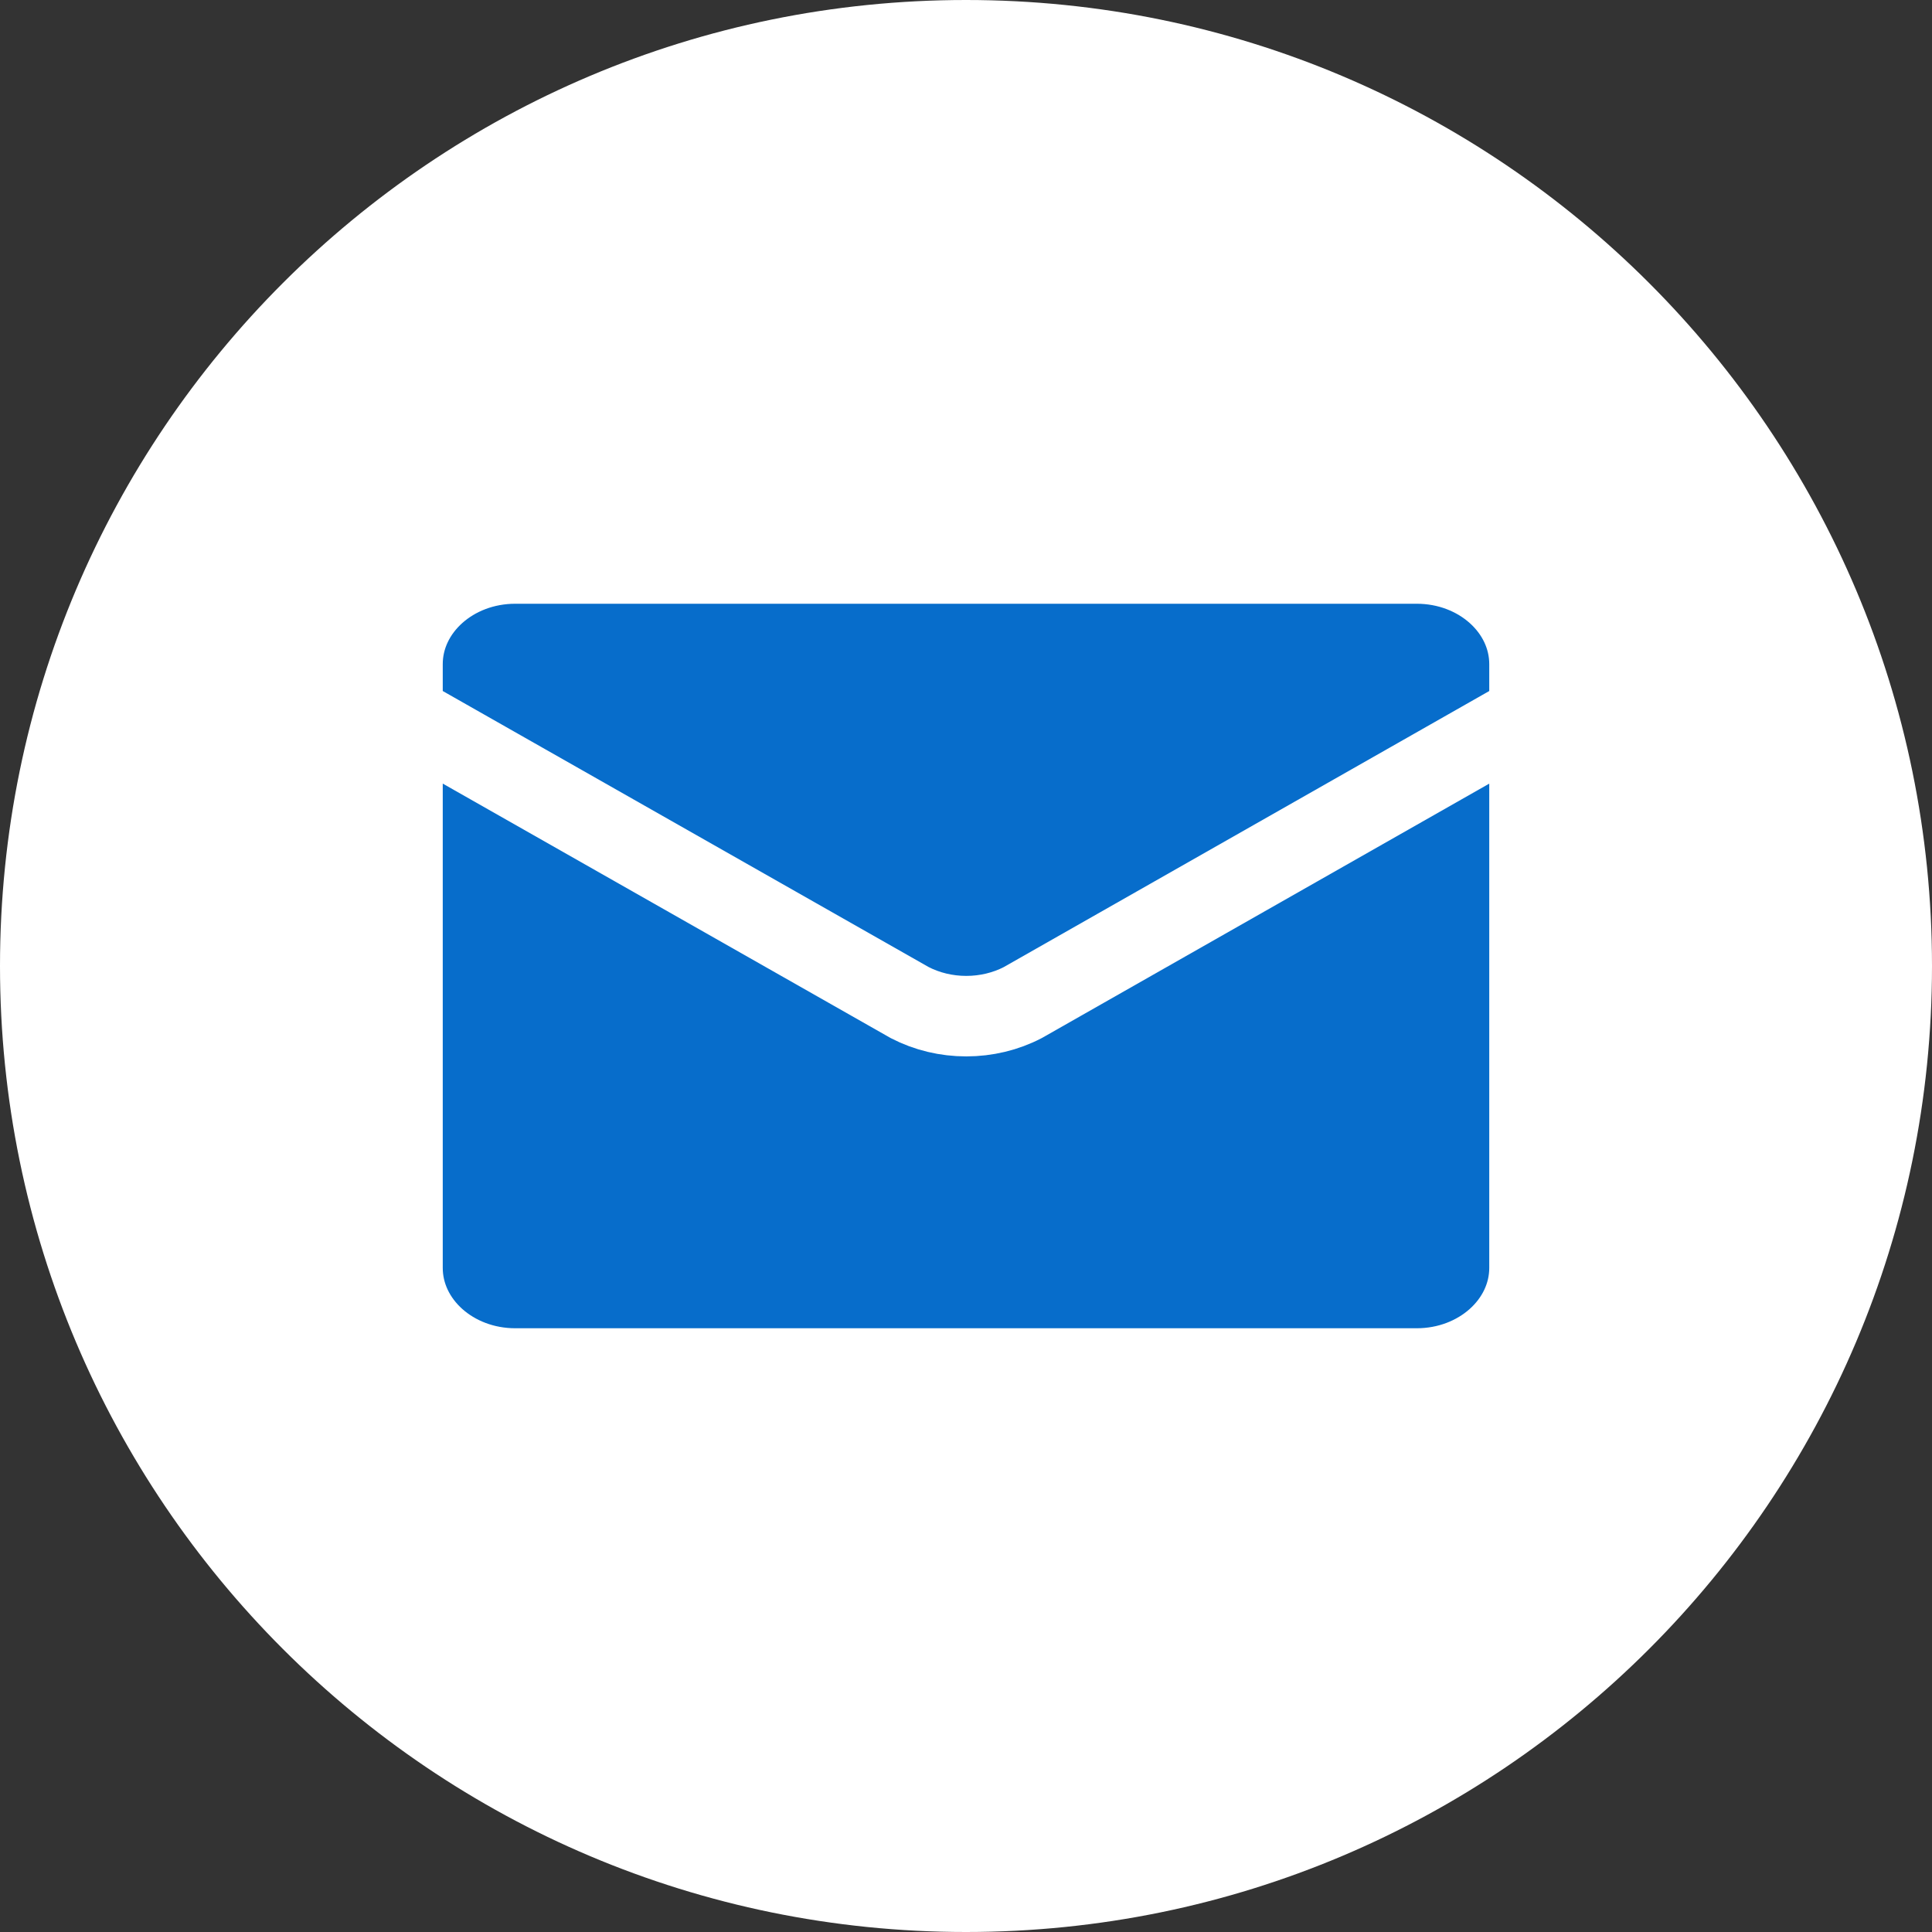 <?xml version="1.0" encoding="UTF-8"?> <svg xmlns="http://www.w3.org/2000/svg" width="24" height="24" viewBox="0 0 24 24" fill="none"><rect x="0" y="0" width="24" height="24" fill="#333333" stroke="none"/><path d="M12 24C18.627 24 24 18.627 24 12C24 5.373 18.627 0 12 0C5.373 0 0 5.373 0 12C0 18.627 5.373 24 12 24Z" fill="white"></path><path d="M19 8.875L12.706 12.454C12.493 12.565 12.25 12.623 12.003 12.623C11.756 12.623 11.514 12.565 11.3 12.454L5 8.875" fill="#076DCB"></path><path d="M17.6 7H6.4C5.627 7 5 7.56 5 8.25V15.75C5 16.44 5.627 17 6.4 17H17.6C18.373 17 19 16.44 19 15.75V8.25C19 7.56 18.373 7 17.6 7Z" fill="#076DCB"></path><path d="M19 8.875L12.706 12.454C12.493 12.565 12.25 12.623 12.003 12.623C11.756 12.623 11.514 12.565 11.3 12.454L5 8.875M6.4 7H17.6C18.373 7 19 7.56 19 8.25V15.75C19 16.44 18.373 17 17.6 17H6.4C5.627 17 5 16.44 5 15.75V8.25C5 7.56 5.627 7 6.4 7Z" stroke="white" stroke-linecap="round" stroke-linejoin="round"></path></svg> 